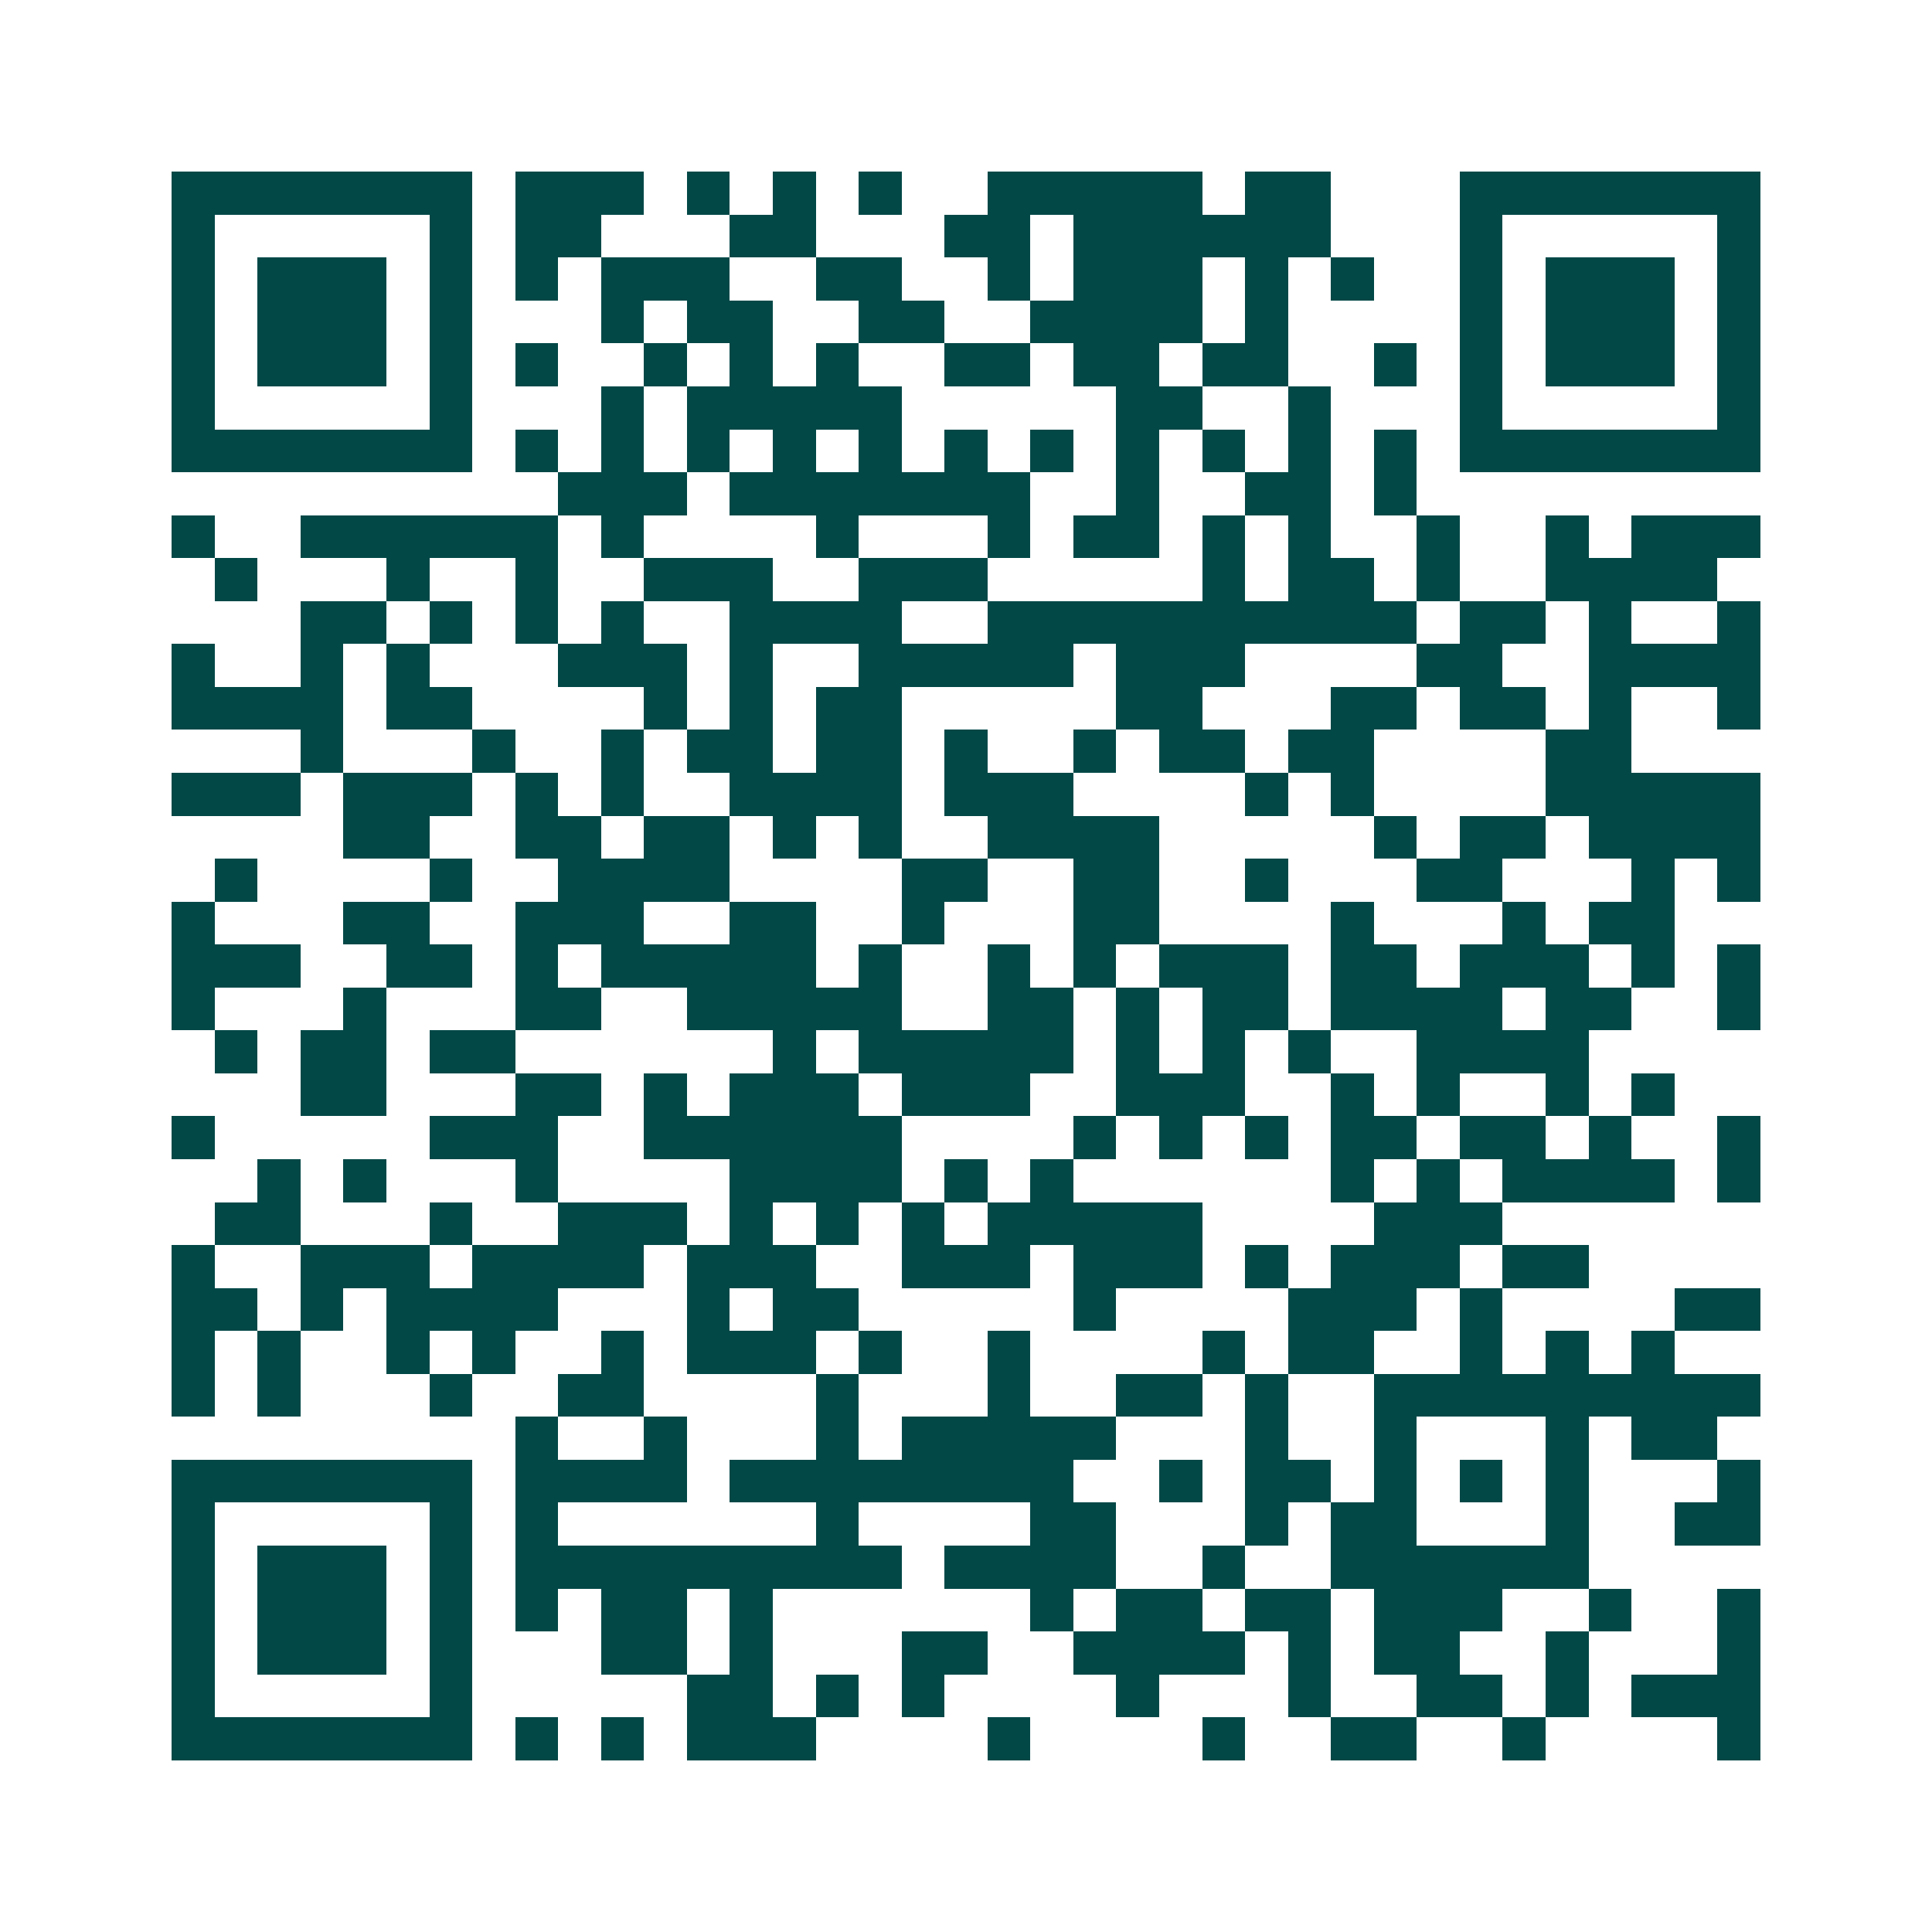 <svg xmlns="http://www.w3.org/2000/svg" width="200" height="200" viewBox="0 0 45 45" shape-rendering="crispEdges"><path fill="#ffffff" d="M0 0h45v45H0z"/><path stroke="#014847" d="M4 4.5h7m1 0h3m1 0h1m1 0h1m1 0h1m2 0h5m1 0h2m3 0h7M4 5.5h1m5 0h1m1 0h2m3 0h2m3 0h2m1 0h6m3 0h1m5 0h1M4 6.5h1m1 0h3m1 0h1m1 0h1m1 0h3m2 0h2m2 0h1m1 0h3m1 0h1m1 0h1m2 0h1m1 0h3m1 0h1M4 7.5h1m1 0h3m1 0h1m3 0h1m1 0h2m2 0h2m2 0h4m1 0h1m4 0h1m1 0h3m1 0h1M4 8.5h1m1 0h3m1 0h1m1 0h1m2 0h1m1 0h1m1 0h1m2 0h2m1 0h2m1 0h2m2 0h1m1 0h1m1 0h3m1 0h1M4 9.5h1m5 0h1m3 0h1m1 0h5m5 0h2m2 0h1m3 0h1m5 0h1M4 10.5h7m1 0h1m1 0h1m1 0h1m1 0h1m1 0h1m1 0h1m1 0h1m1 0h1m1 0h1m1 0h1m1 0h1m1 0h7M13 11.5h3m1 0h7m2 0h1m2 0h2m1 0h1M4 12.5h1m2 0h6m1 0h1m4 0h1m3 0h1m1 0h2m1 0h1m1 0h1m2 0h1m2 0h1m1 0h3M5 13.5h1m3 0h1m2 0h1m2 0h3m2 0h3m5 0h1m1 0h2m1 0h1m2 0h4M7 14.5h2m1 0h1m1 0h1m1 0h1m2 0h4m2 0h10m1 0h2m1 0h1m2 0h1M4 15.5h1m2 0h1m1 0h1m3 0h3m1 0h1m2 0h5m1 0h3m4 0h2m2 0h4M4 16.5h4m1 0h2m4 0h1m1 0h1m1 0h2m5 0h2m3 0h2m1 0h2m1 0h1m2 0h1M7 17.5h1m3 0h1m2 0h1m1 0h2m1 0h2m1 0h1m2 0h1m1 0h2m1 0h2m4 0h2M4 18.5h3m1 0h3m1 0h1m1 0h1m2 0h4m1 0h3m4 0h1m1 0h1m4 0h5M8 19.5h2m2 0h2m1 0h2m1 0h1m1 0h1m2 0h4m5 0h1m1 0h2m1 0h4M5 20.5h1m4 0h1m2 0h4m4 0h2m2 0h2m2 0h1m3 0h2m3 0h1m1 0h1M4 21.5h1m3 0h2m2 0h3m2 0h2m2 0h1m3 0h2m4 0h1m3 0h1m1 0h2M4 22.5h3m2 0h2m1 0h1m1 0h5m1 0h1m2 0h1m1 0h1m1 0h3m1 0h2m1 0h3m1 0h1m1 0h1M4 23.5h1m3 0h1m3 0h2m2 0h5m2 0h2m1 0h1m1 0h2m1 0h4m1 0h2m2 0h1M5 24.5h1m1 0h2m1 0h2m6 0h1m1 0h5m1 0h1m1 0h1m1 0h1m2 0h4M7 25.5h2m3 0h2m1 0h1m1 0h3m1 0h3m2 0h3m2 0h1m1 0h1m2 0h1m1 0h1M4 26.5h1m5 0h3m2 0h6m4 0h1m1 0h1m1 0h1m1 0h2m1 0h2m1 0h1m2 0h1M6 27.5h1m1 0h1m3 0h1m4 0h4m1 0h1m1 0h1m6 0h1m1 0h1m1 0h4m1 0h1M5 28.5h2m3 0h1m2 0h3m1 0h1m1 0h1m1 0h1m1 0h5m4 0h3M4 29.5h1m2 0h3m1 0h4m1 0h3m2 0h3m1 0h3m1 0h1m1 0h3m1 0h2M4 30.5h2m1 0h1m1 0h4m3 0h1m1 0h2m5 0h1m4 0h3m1 0h1m4 0h2M4 31.5h1m1 0h1m2 0h1m1 0h1m2 0h1m1 0h3m1 0h1m2 0h1m4 0h1m1 0h2m2 0h1m1 0h1m1 0h1M4 32.5h1m1 0h1m3 0h1m2 0h2m4 0h1m3 0h1m2 0h2m1 0h1m2 0h9M12 33.5h1m2 0h1m3 0h1m1 0h5m3 0h1m2 0h1m3 0h1m1 0h2M4 34.5h7m1 0h4m1 0h8m2 0h1m1 0h2m1 0h1m1 0h1m1 0h1m3 0h1M4 35.5h1m5 0h1m1 0h1m6 0h1m4 0h2m3 0h1m1 0h2m3 0h1m2 0h2M4 36.5h1m1 0h3m1 0h1m1 0h9m1 0h4m2 0h1m2 0h6M4 37.5h1m1 0h3m1 0h1m1 0h1m1 0h2m1 0h1m6 0h1m1 0h2m1 0h2m1 0h3m2 0h1m2 0h1M4 38.5h1m1 0h3m1 0h1m3 0h2m1 0h1m3 0h2m2 0h4m1 0h1m1 0h2m2 0h1m3 0h1M4 39.5h1m5 0h1m5 0h2m1 0h1m1 0h1m4 0h1m3 0h1m2 0h2m1 0h1m1 0h3M4 40.5h7m1 0h1m1 0h1m1 0h3m4 0h1m4 0h1m2 0h2m2 0h1m4 0h1"/></svg>

